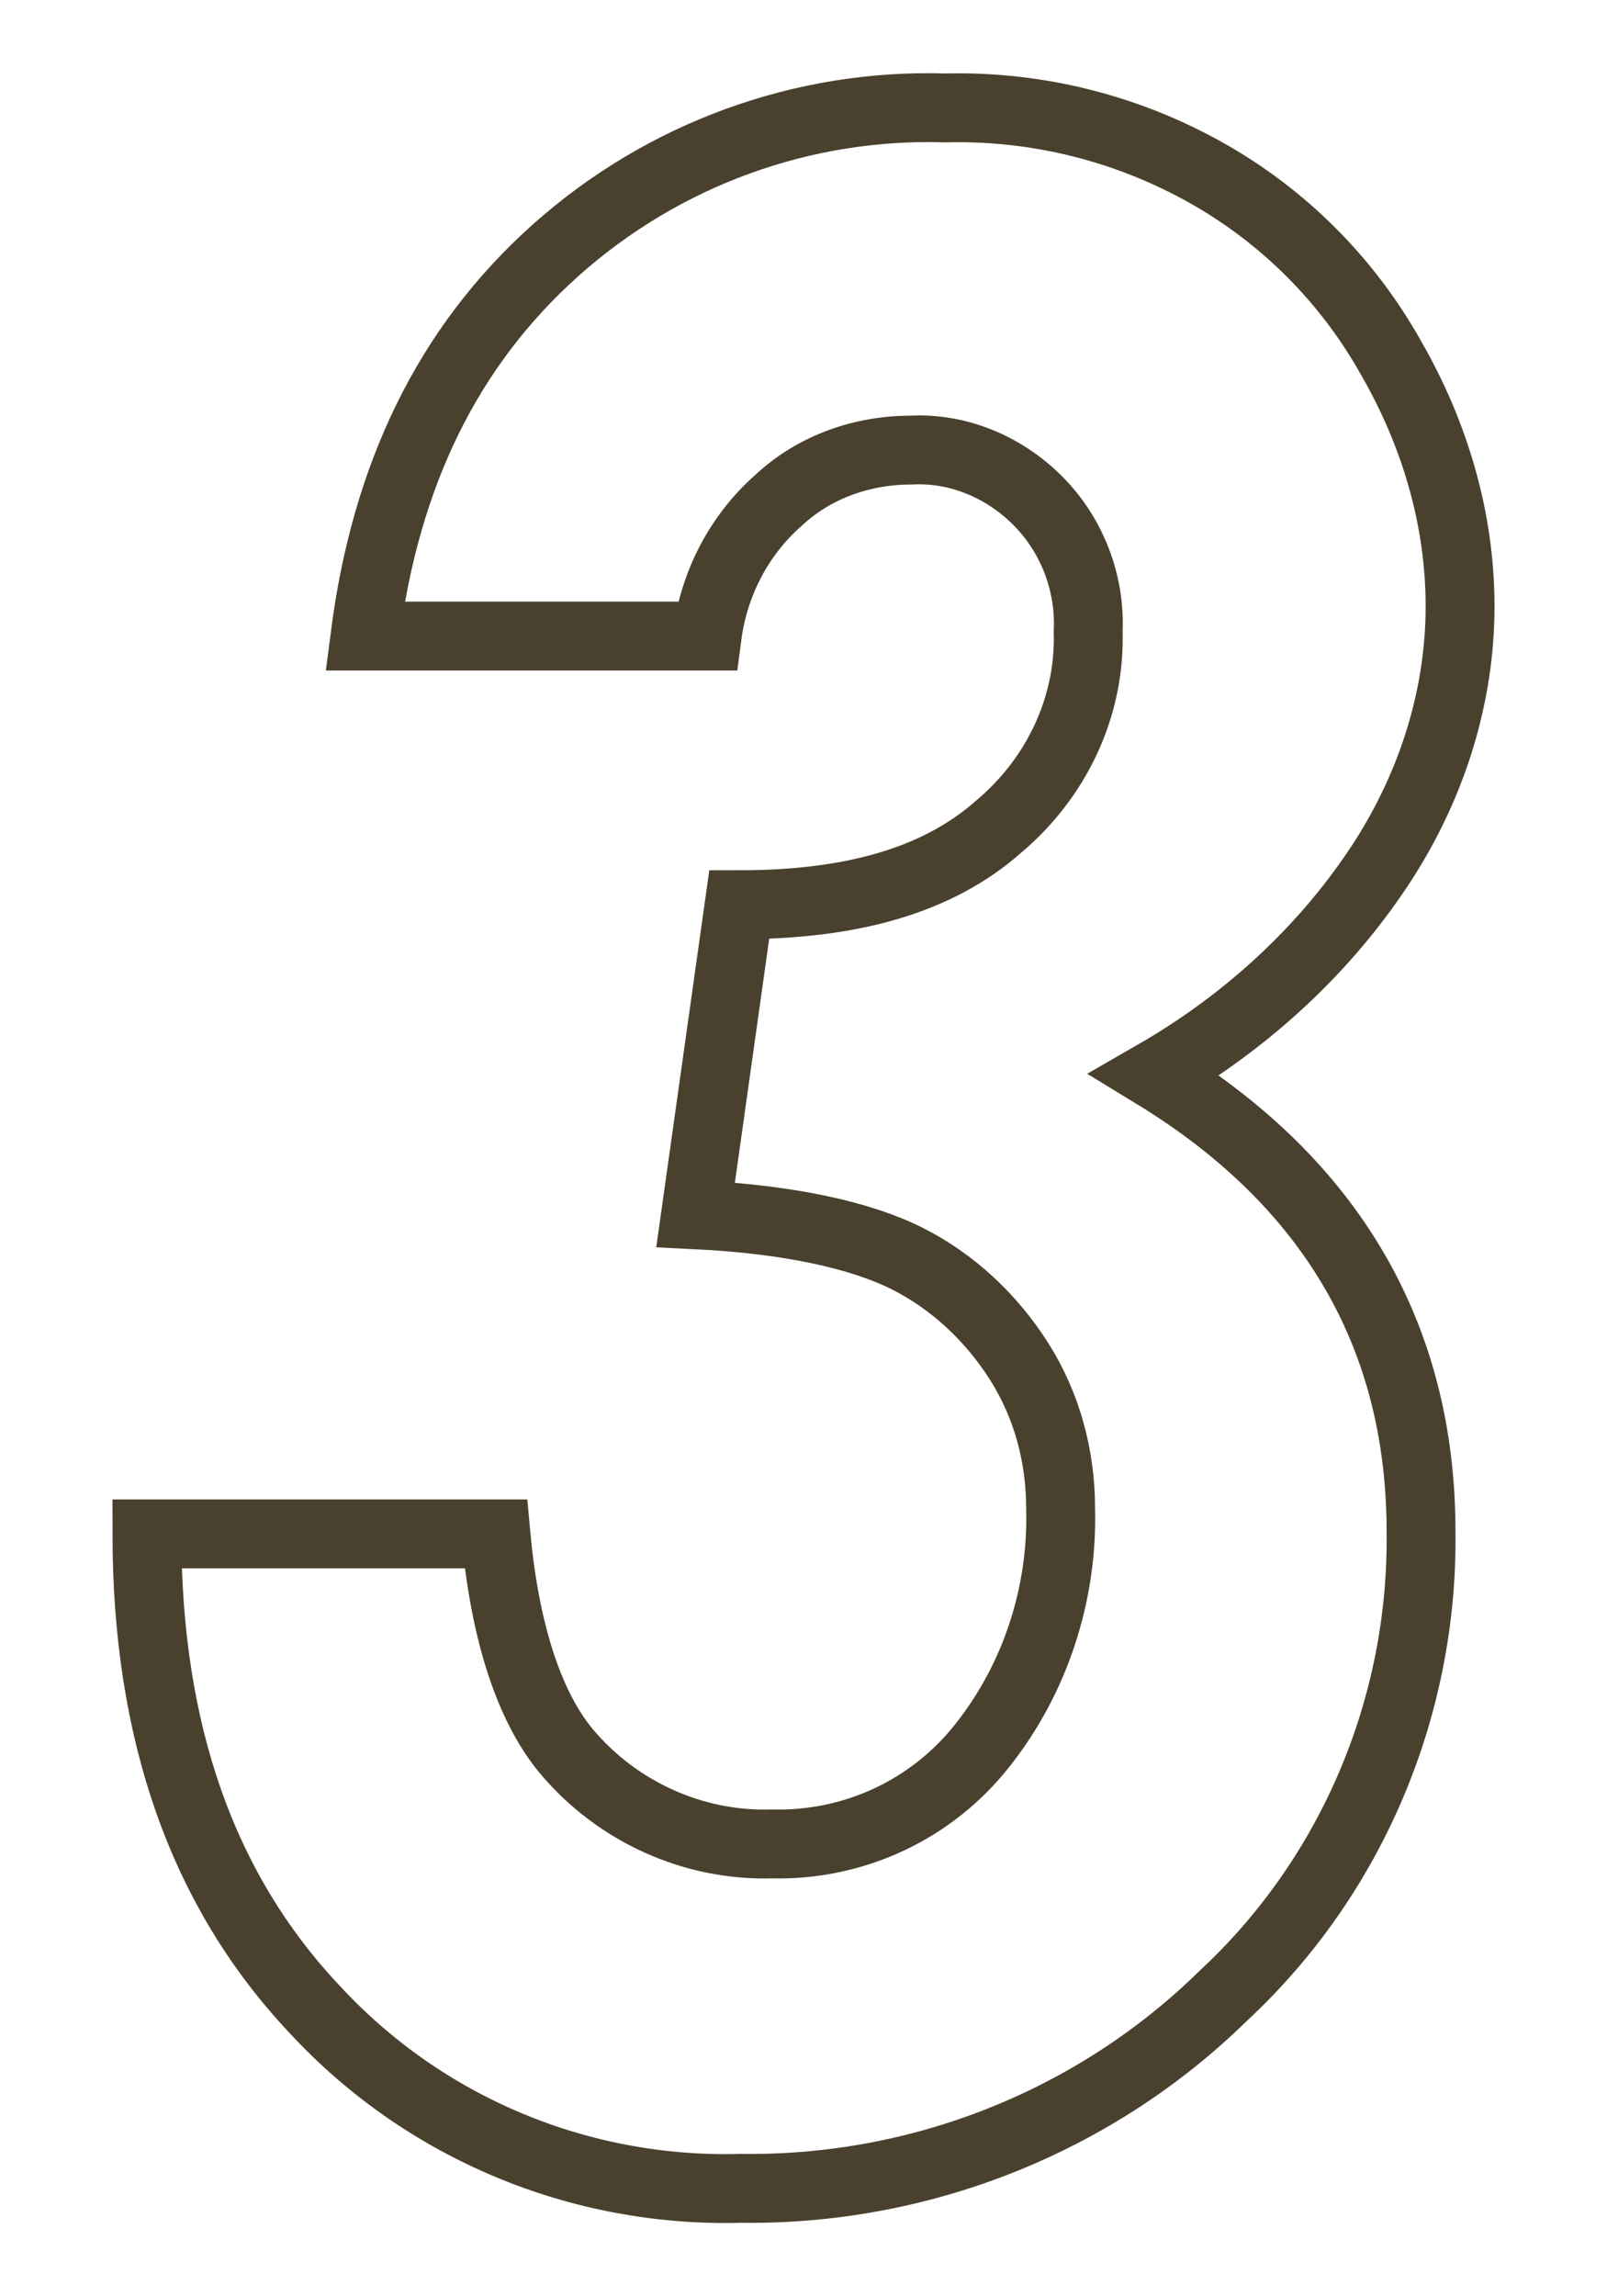 <?xml version="1.0" encoding="utf-8"?>
<!-- Generator: Adobe Illustrator 21.1.0, SVG Export Plug-In . SVG Version: 6.00 Build 0)  -->
<svg version="1.1" id="レイヤー_1" xmlns="http://www.w3.org/2000/svg" xmlns:xlink="http://www.w3.org/1999/xlink" x="0px"
	 y="0px" viewBox="0 0 70 100" style="enable-background:new 0 0 70 100;" xml:space="preserve">
<style type="text/css">
	.st0{fill:none;stroke:#49412E;stroke-width:3;stroke-miterlimit:10;}
</style>
<title>no3</title>
<g id="レイヤー_2">
	<g id="contents">
		<path class="st0" d="M30.8,27.7H15.9c0.9-7,3.6-12.6,8.3-16.8c4.7-4.2,10.8-6.4,17-6.2c4-0.1,7.9,0.9,11.3,2.8
			c3.4,1.9,6.2,4.7,8.1,8.1c1.9,3.3,3,7,3,10.8c0,3.9-1.2,7.7-3.3,11c-2.5,3.9-6,7.1-10,9.4c7.7,4.7,11.6,11.4,11.6,19.9
			c0.1,7.6-3,15-8.6,20.2c-5.6,5.5-13.2,8.5-21,8.4c-7,0.2-13.8-2.6-18.6-7.8c-4.9-5.2-7.3-12.1-7.3-20.7h15.2
			c0.4,4.4,1.5,7.6,3.1,9.5c2.2,2.6,5.5,4.1,8.9,4c3.6,0.1,7-1.5,9.2-4.3c2.3-2.9,3.5-6.6,3.4-10.3c0-2.3-0.6-4.5-1.8-6.4
			c-1.2-1.9-2.9-3.5-4.9-4.5c-2-1-5.1-1.7-9.2-1.9l1.9-13.5c5,0,8.7-1.1,11.3-3.4c2.5-2.1,4-5.2,3.9-8.5c0.1-2.1-0.7-4.2-2.2-5.7
			c-1.5-1.5-3.5-2.3-5.5-2.2c-2.1,0-4.2,0.7-5.8,2.2C32.2,23.3,31.1,25.4,30.8,27.7z"/>
	</g>
</g>
</svg>
